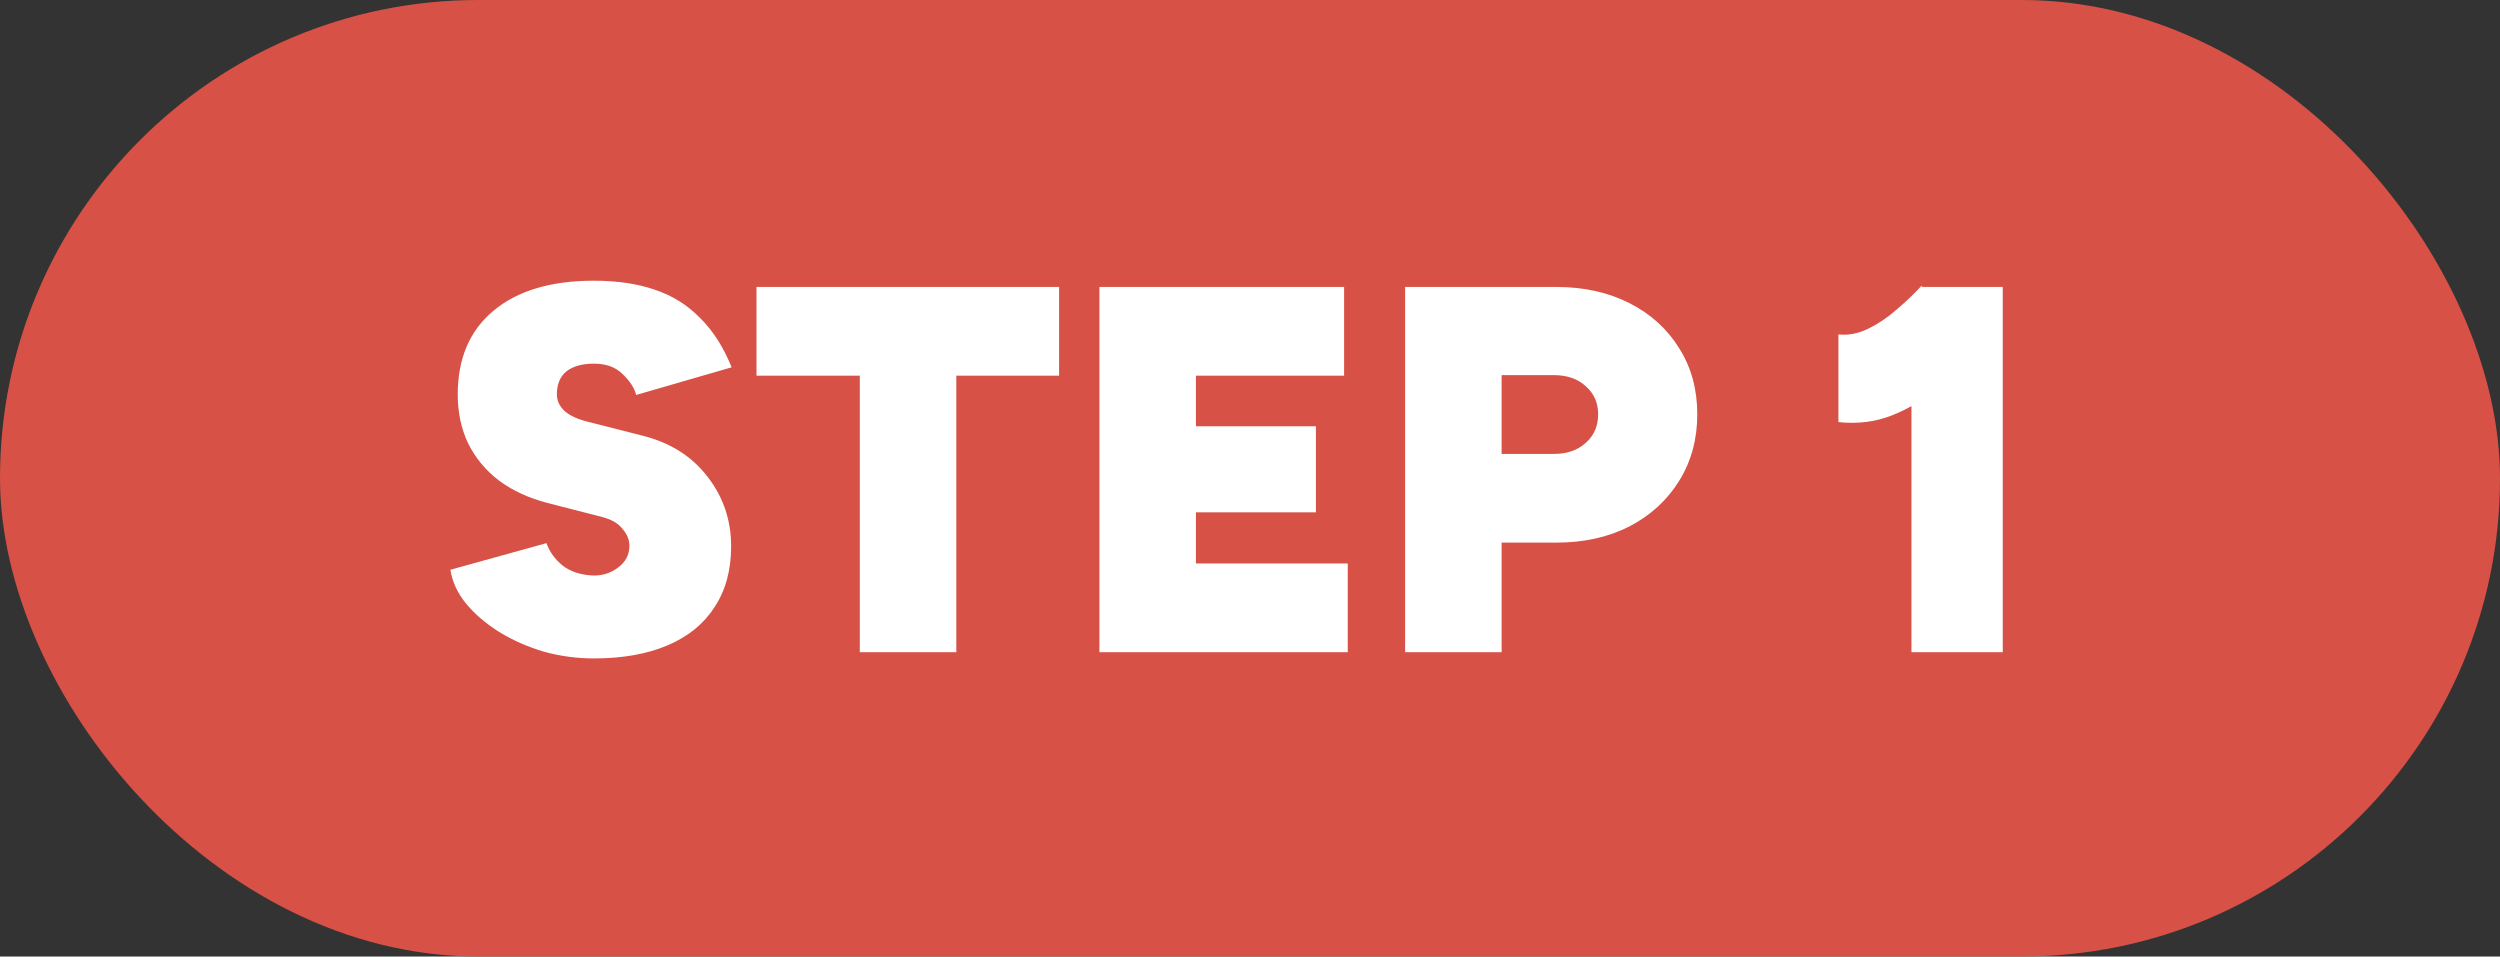 <svg width="115" height="44" viewBox="0 0 115 44" fill="none" xmlns="http://www.w3.org/2000/svg">
<rect x="0" y="0" width="115" height="44" fill="#333333" stroke="none"/>
<rect width="115" height="44" rx="22" fill="#D75146"/>
<path d="M27.32 30.288C26.536 30.288 25.768 30.184 25.016 29.976C24.264 29.752 23.576 29.448 22.952 29.064C22.344 28.68 21.84 28.248 21.44 27.768C21.04 27.272 20.8 26.752 20.72 26.208L25.136 24.984C25.28 25.384 25.528 25.728 25.88 26.016C26.232 26.288 26.688 26.44 27.248 26.472C27.696 26.488 28.088 26.368 28.424 26.112C28.776 25.856 28.952 25.52 28.952 25.104C28.952 24.832 28.848 24.576 28.64 24.336C28.448 24.08 28.136 23.896 27.704 23.784L25.184 23.136C24.32 22.912 23.576 22.568 22.952 22.104C22.344 21.64 21.872 21.072 21.536 20.4C21.216 19.728 21.056 18.976 21.056 18.144C21.056 16.496 21.6 15.216 22.688 14.304C23.792 13.376 25.336 12.912 27.32 12.912C28.376 12.912 29.304 13.048 30.104 13.32C30.92 13.592 31.616 14.024 32.192 14.616C32.784 15.192 33.272 15.952 33.656 16.896L29.264 18.168C29.184 17.848 28.976 17.528 28.64 17.208C28.32 16.888 27.88 16.728 27.32 16.728C26.776 16.728 26.352 16.848 26.048 17.088C25.76 17.328 25.616 17.68 25.616 18.144C25.616 18.432 25.736 18.688 25.976 18.912C26.216 19.12 26.56 19.28 27.008 19.392L29.552 20.04C30.832 20.36 31.832 20.992 32.552 21.936C33.272 22.864 33.632 23.928 33.632 25.128C33.632 26.232 33.376 27.168 32.864 27.936C32.368 28.704 31.648 29.288 30.704 29.688C29.76 30.088 28.632 30.288 27.32 30.288ZM39.551 30V17.28H34.799V13.2H48.719V17.28H43.991V30H39.551ZM50.573 30V13.2H61.829V17.28H55.013V19.608H60.533V23.568H55.013V25.92H61.997V30H50.573ZM64.635 30V13.2H71.595C72.859 13.2 73.979 13.448 74.955 13.944C75.931 14.44 76.691 15.128 77.235 16.008C77.795 16.888 78.075 17.904 78.075 19.056C78.075 20.208 77.795 21.232 77.235 22.128C76.691 23.008 75.931 23.704 74.955 24.216C73.979 24.712 72.859 24.96 71.595 24.96H69.075V30H64.635ZM69.075 20.88H71.475C72.083 20.88 72.571 20.712 72.939 20.376C73.323 20.04 73.515 19.6 73.515 19.056C73.515 18.528 73.323 18.096 72.939 17.76C72.571 17.424 72.083 17.256 71.475 17.256H69.075V20.88ZM87.927 30V15.576L88.383 13.2H92.127V30H87.927ZM84.567 19.416V15.384C85.031 15.432 85.487 15.344 85.935 15.12C86.399 14.896 86.839 14.6 87.255 14.232C87.687 13.864 88.063 13.504 88.383 13.152L91.215 15.816C90.591 16.536 89.927 17.192 89.223 17.784C88.535 18.36 87.807 18.8 87.039 19.104C86.271 19.408 85.447 19.512 84.567 19.416Z" fill="white"/>
</svg>
